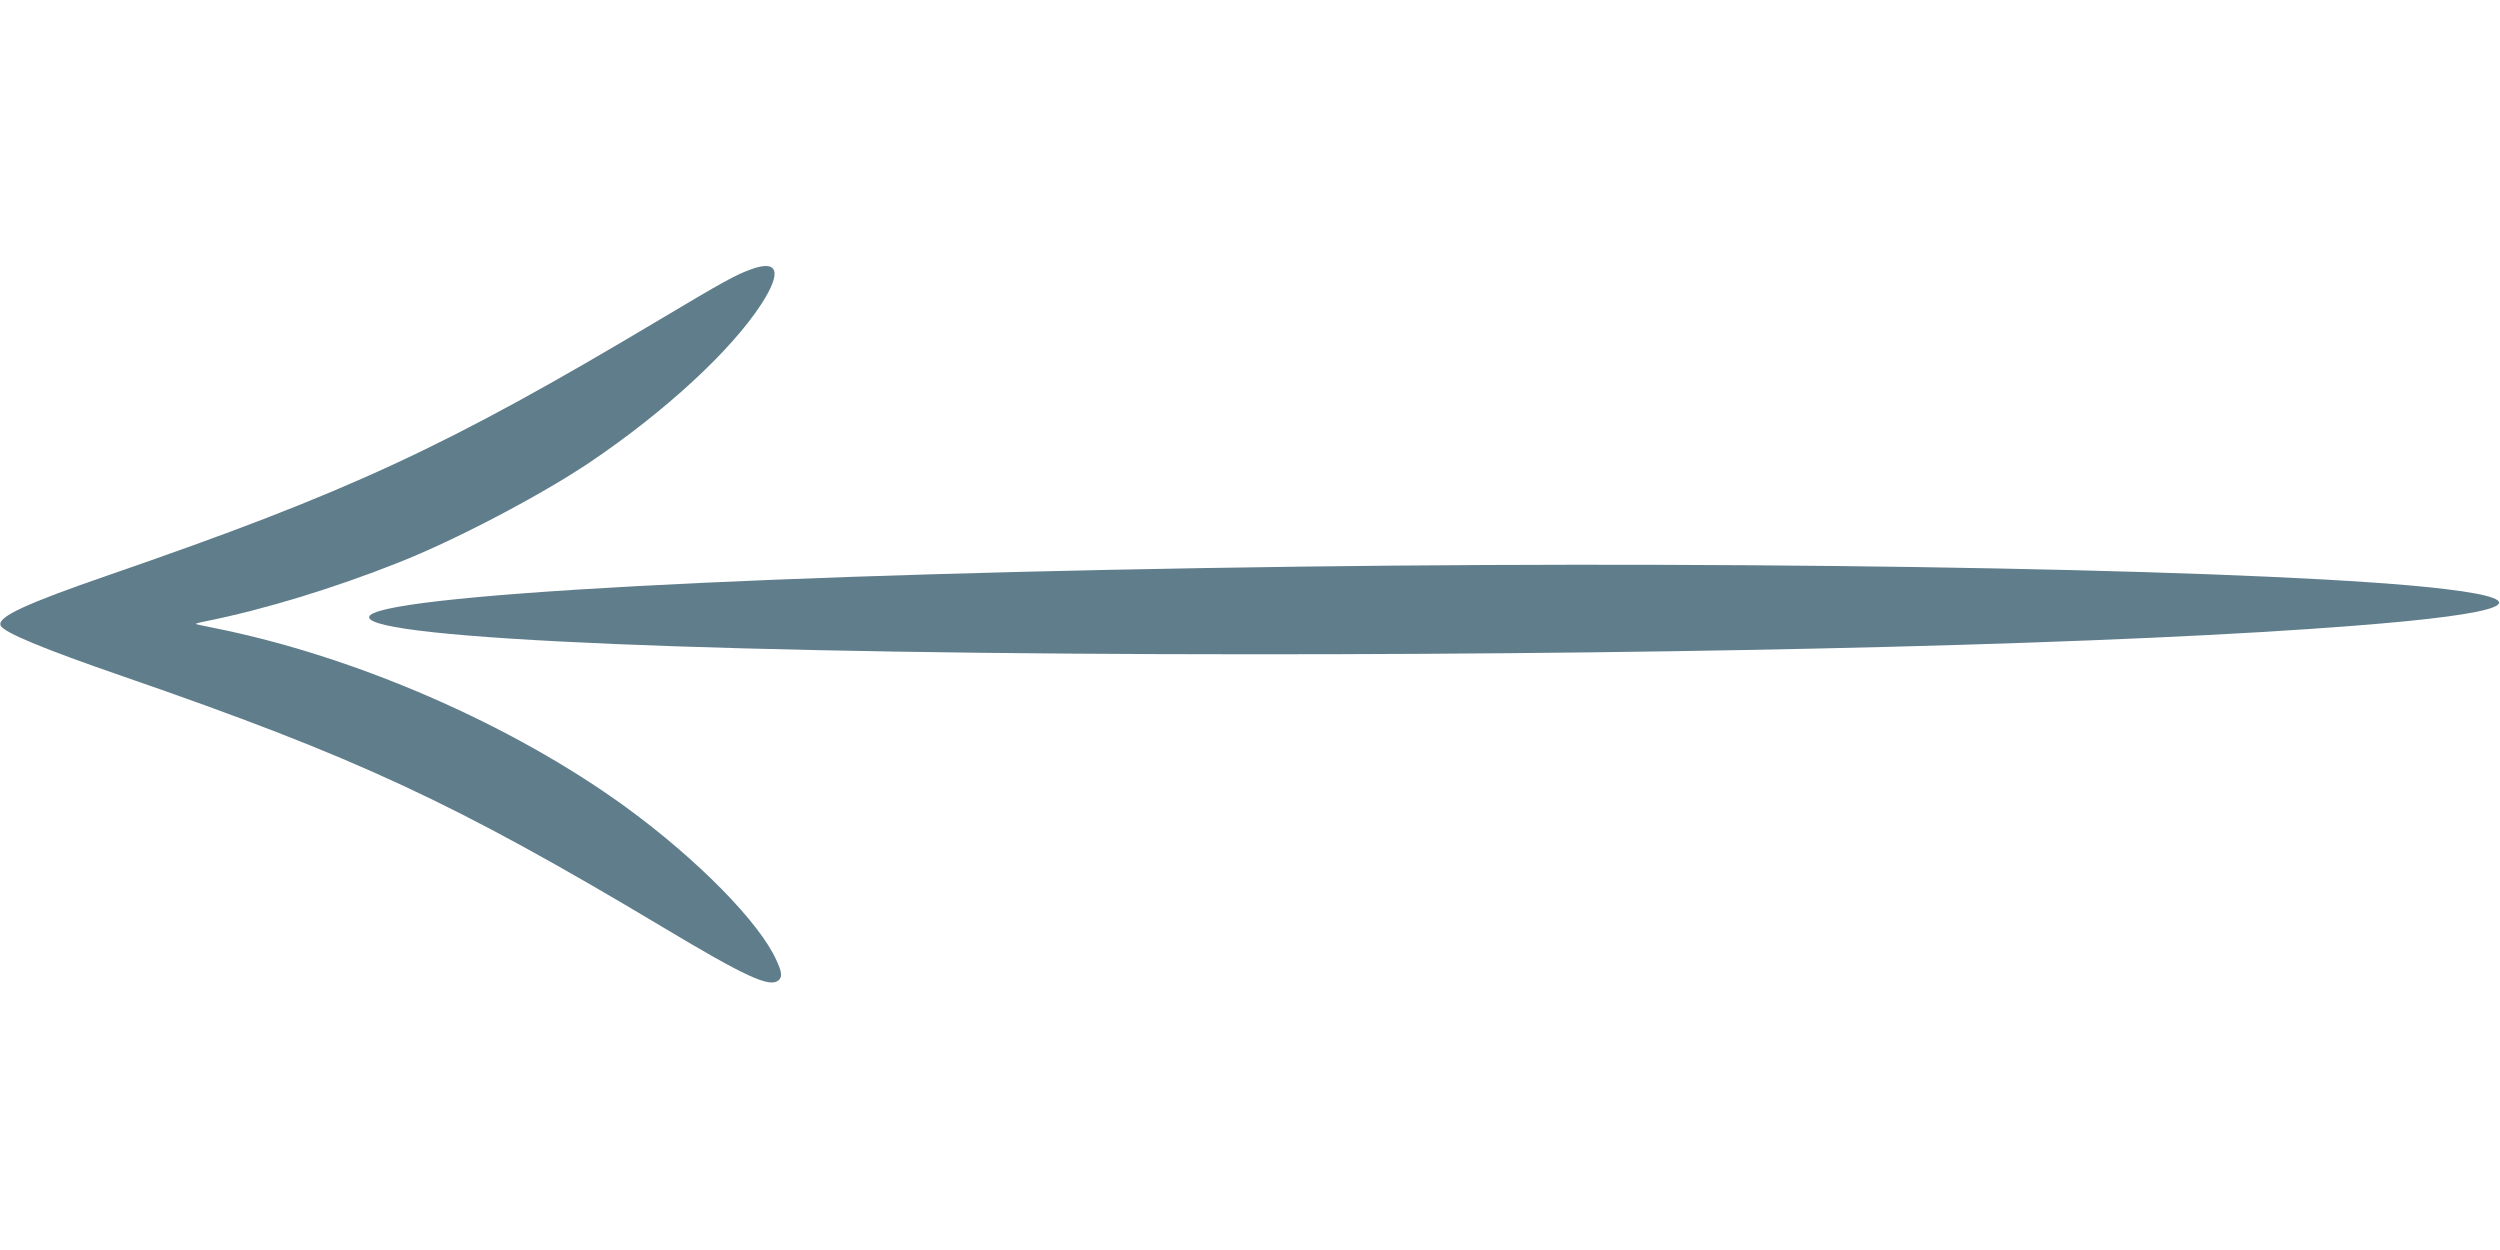 <?xml version="1.0" standalone="no"?>
<!DOCTYPE svg PUBLIC "-//W3C//DTD SVG 20010904//EN"
 "http://www.w3.org/TR/2001/REC-SVG-20010904/DTD/svg10.dtd">
<svg version="1.0" xmlns="http://www.w3.org/2000/svg"
 width="1280pt" height="640pt" viewBox="0 0 1280 640"
 preserveAspectRatio="xMidYMid meet">
<g transform="translate(0,640) scale(0.1,-0.1)"
fill="#607d8b" stroke="none">
<path d="M3845 5021 c-80 -29 -141 -63 -465 -256 -1097 -655 -1594 -885 -2825
-1310 -426 -147 -569 -214 -552 -257 13 -35 218 -120 627 -261 1194 -413 1693
-644 2765 -1285 424 -254 545 -309 590 -272 21 17 19 41 -9 102 -86 194 -405
518 -771 785 -583 424 -1389 775 -2115 919 -47 9 -86 18 -88 19 -2 2 23 9 55
15 294 59 652 168 984 300 287 113 726 343 979 513 384 259 723 571 878 810
106 164 87 229 -53 178z"/>
<path d="M6670 3499 c-2731 -35 -4780 -146 -4780 -259 0 -113 1839 -190 4540
-190 2352 0 4451 54 5620 146 791 61 960 129 470 188 -793 96 -3379 147 -5850
115z"/>
</g>
</svg>
